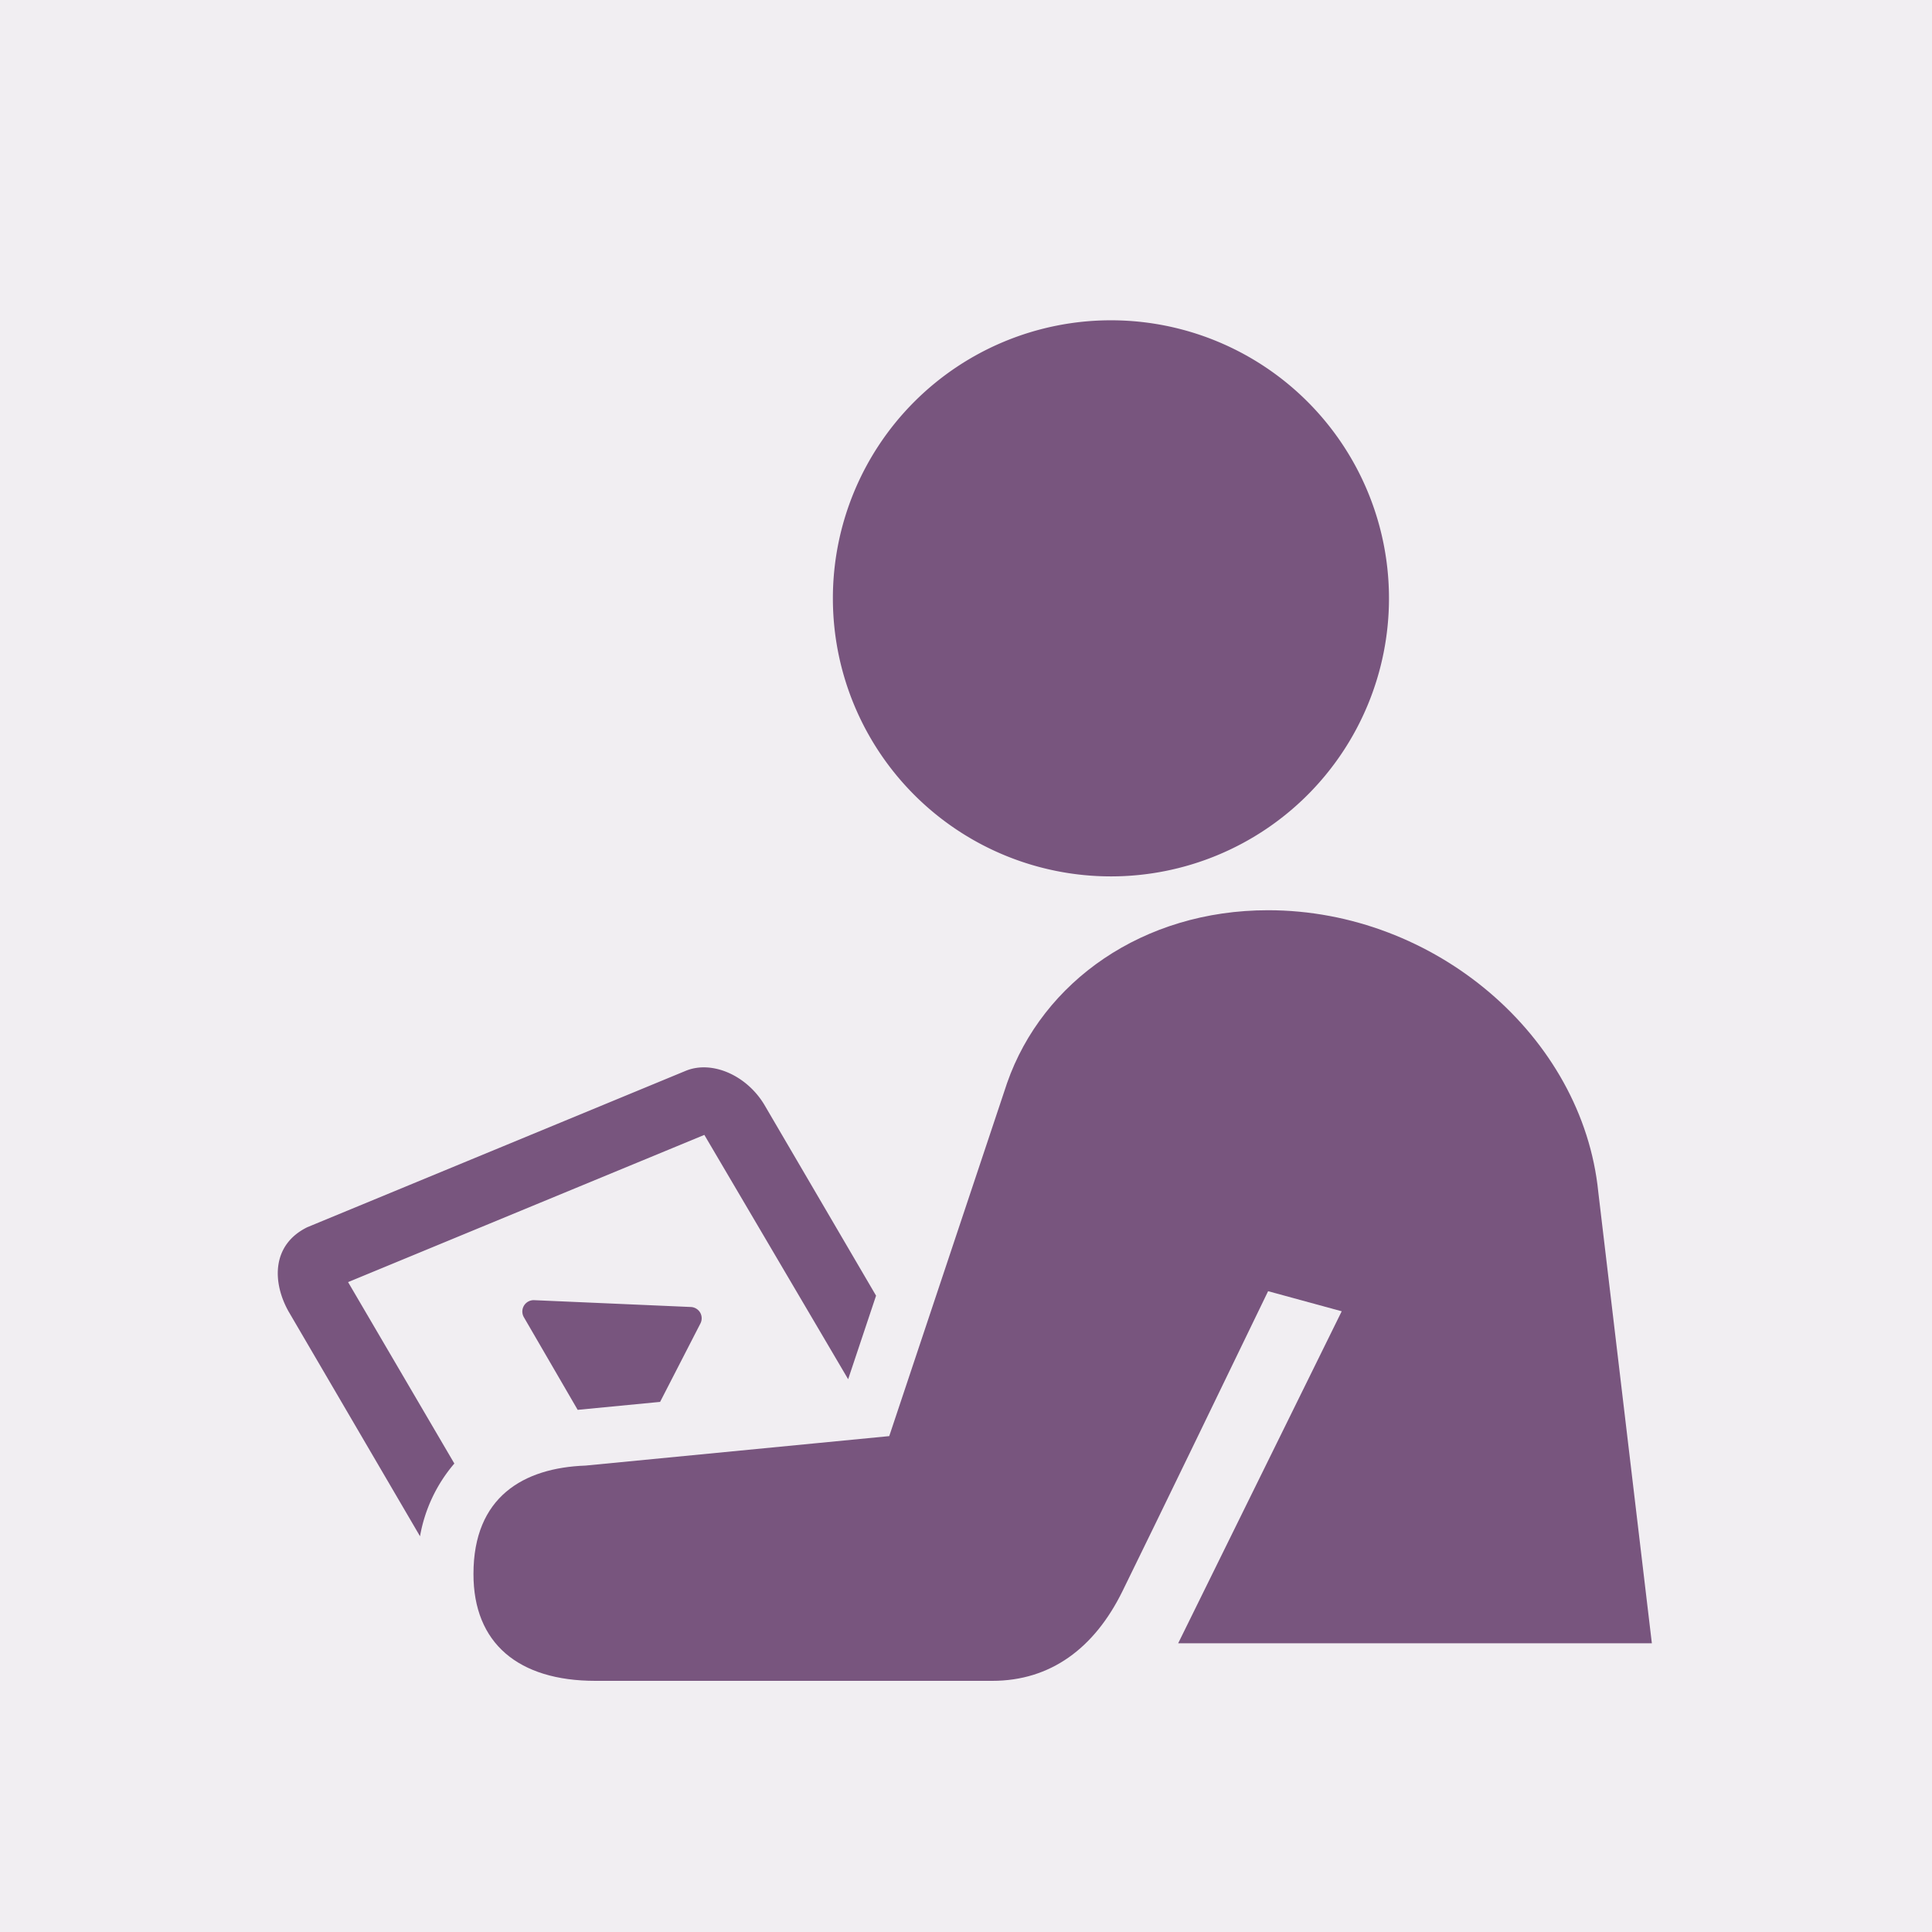 <svg id="Layer_1" data-name="Layer 1" xmlns="http://www.w3.org/2000/svg" viewBox="0 0 600 600"><defs><style>.cls-1{fill:#f1eef2;}.cls-2{fill:#78557e;}</style></defs><title>icon-etools-purple</title><rect class="cls-1" width="600" height="600"/><path class="cls-2" d="M217.45,407.65a3.54,3.54,0,0,0-2.9-1.75l-48.66-2.12a3.53,3.53,0,0,0-3.2,5.29l16.71,28.77L205,435.37,217.53,411A3.55,3.55,0,0,0,217.45,407.65Z"/><path class="cls-2" d="M130.44,477.1a47.32,47.32,0,0,1,10.66-22.59l-33-56.34,110.64-45.72,44.66,75.88,8.67-25.95-34.72-59.33c-5.53-9.18-16.32-13.85-24.43-10.48L95.44,381.12c-11.17,5.49-10.88,17.2-5.8,26.21Z"/><path class="cls-2" d="M312.78,336.28h0L276.16,446l-94.31,9.15,0,0c-19.3.7-34.81,9.73-34.81,33.64C147,510.34,161,522,184.9,522H308.18c18,0,31.69-10.05,40.44-27.9,12-24.46,32.41-66.66,45.2-93.11l22.86,6.24L365.89,510.34H513L496.36,370.18c-4.86-48.33-50.77-87.5-102.54-87.5C354.94,282.68,323.81,304.8,312.78,336.28Z"/><path class="cls-2" d="M431.36,185.83A86.35,86.35,0,1,1,345,99.47,86.34,86.34,0,0,1,431.36,185.83Z"/></svg>